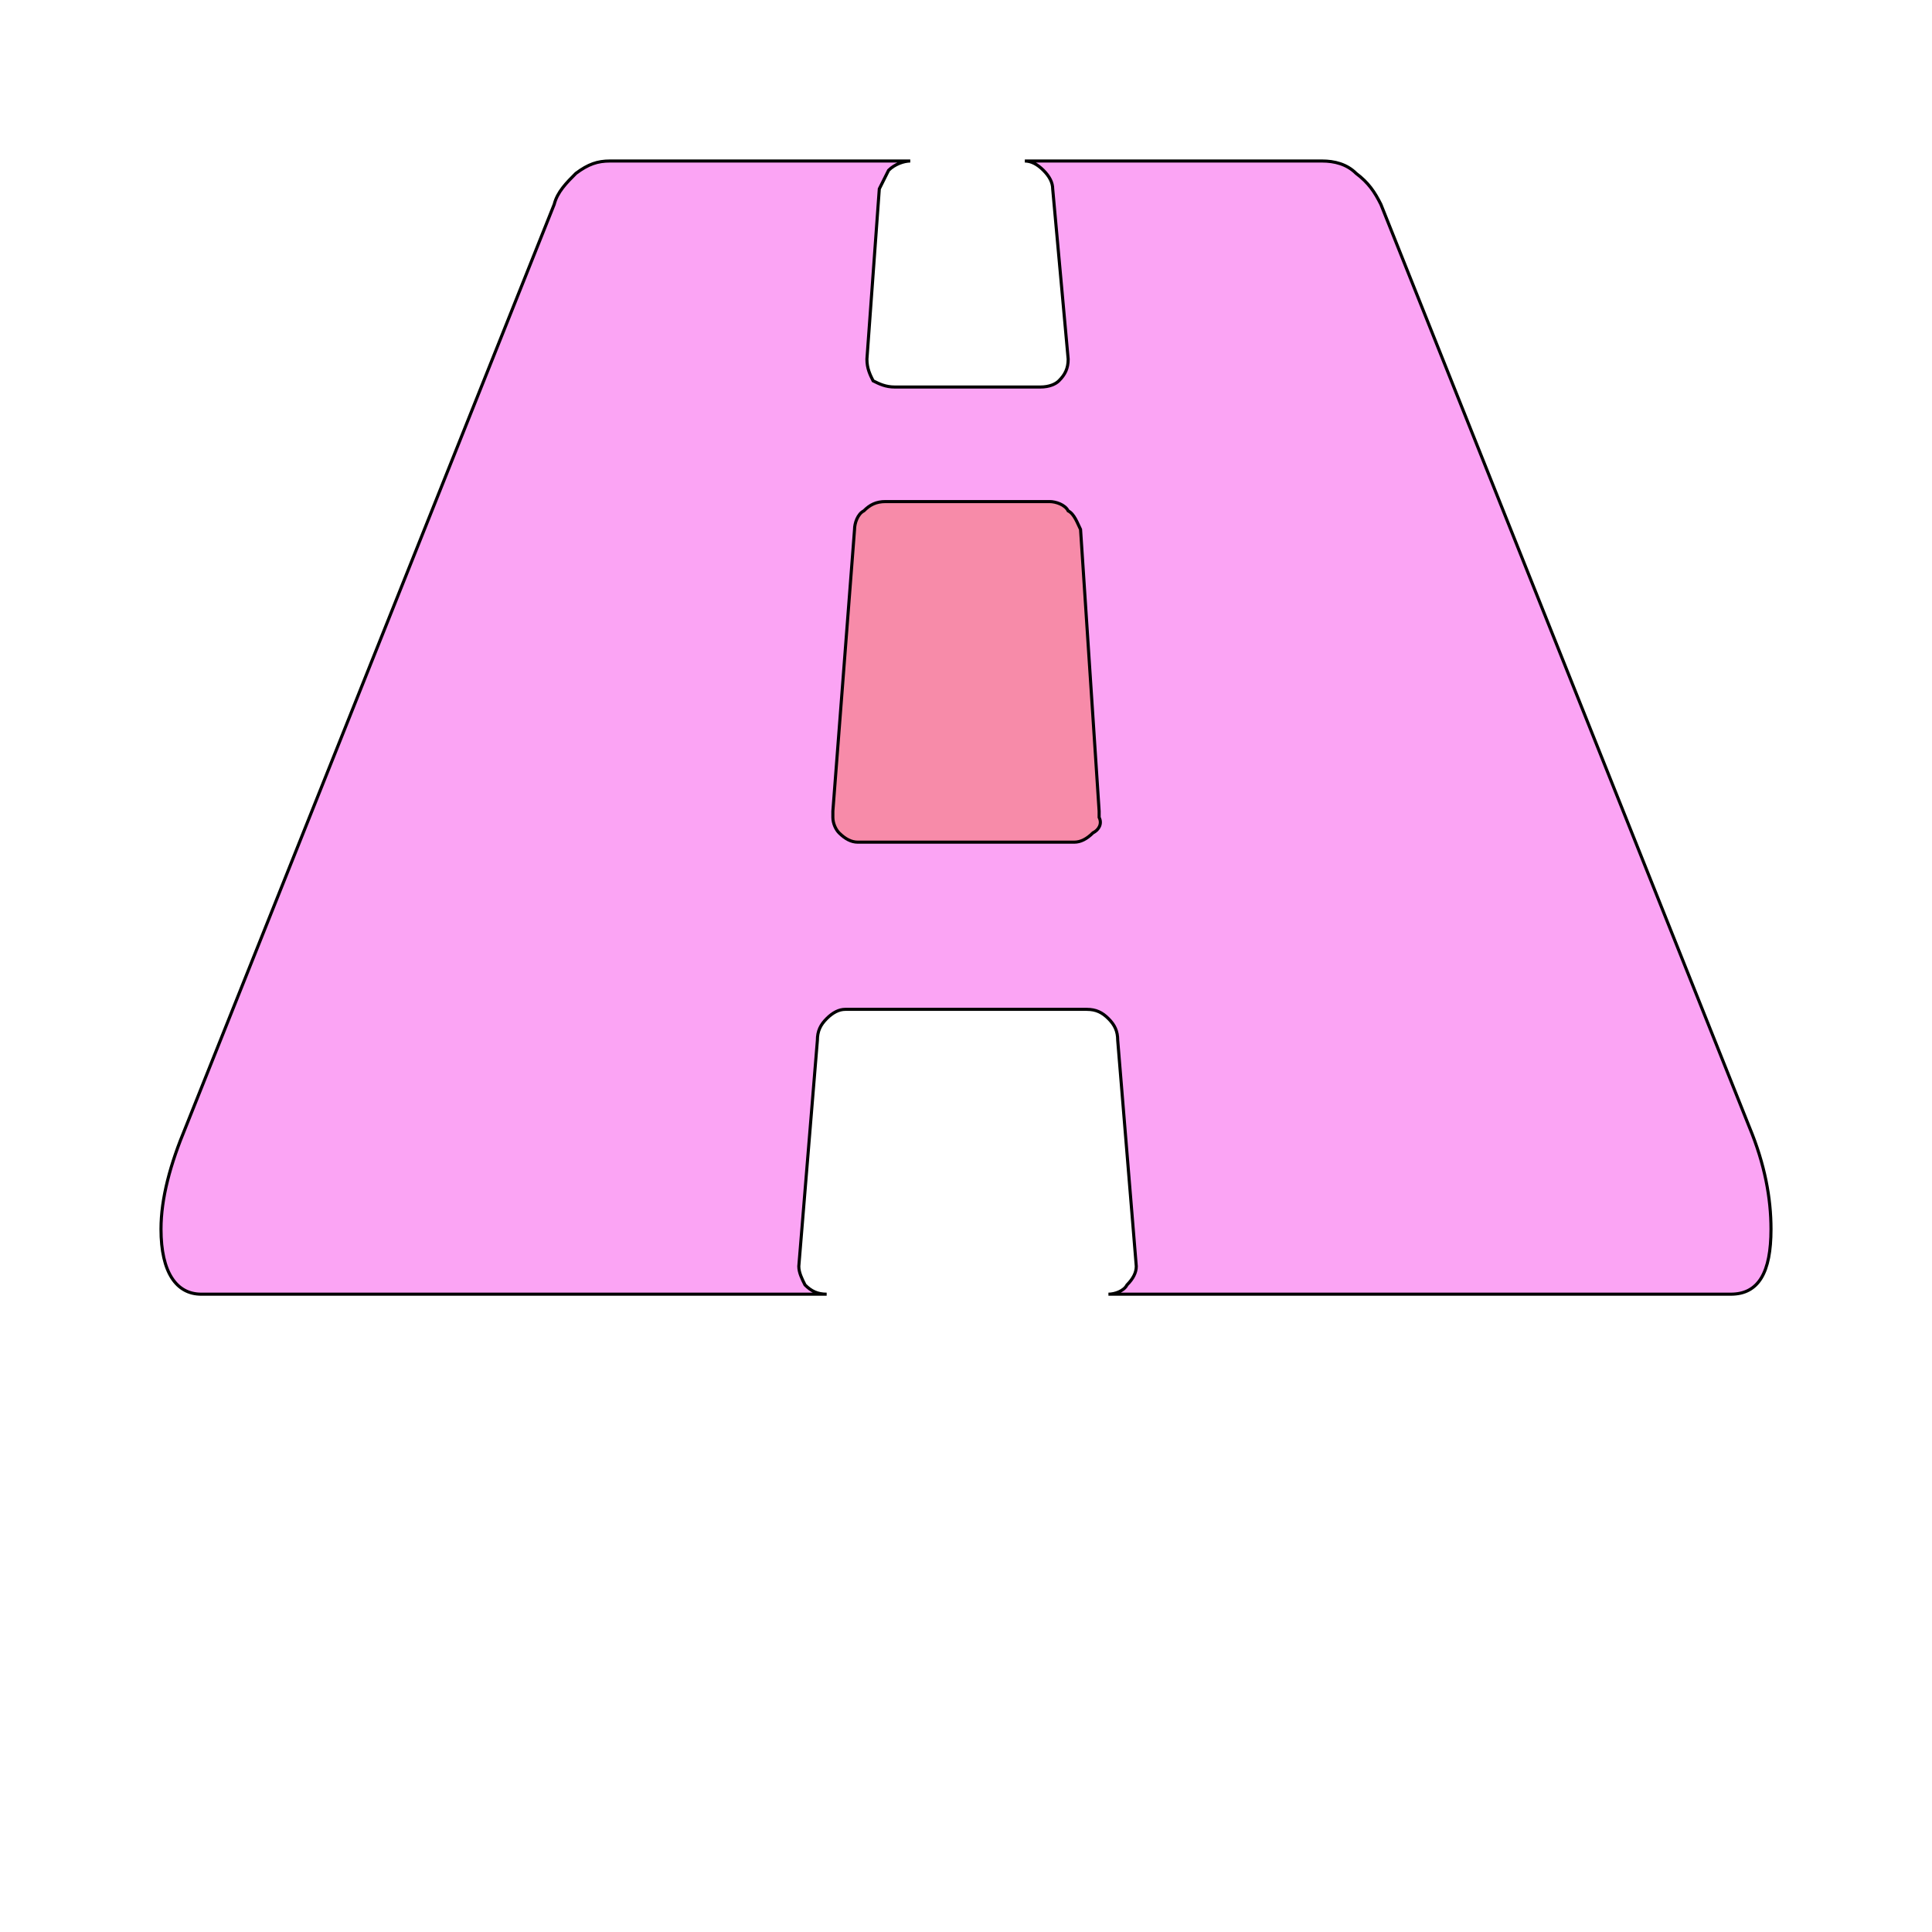 <svg id="bg_jqu_road" width="200" height="200" xmlns="http://www.w3.org/2000/svg" version="1.1" xmlns:xlink="http://www.w3.org/1999/xlink" xmlns:svgjs="http://svgjs.com/svgjs" class="bgs" preserveAspectRatio="xMidYMin slice"><defs id="SvgjsDefs1214"/><rect id="rect_jqu_road" width="100%" height="100%" fill="none"/><svg id="th_jqu_road" preserveAspectRatio="xMidYMin meet" data-uid="jqu_road" data-keyword="road" data-coll="jqu" viewBox="-38 21 624 439.2" class="svg_thumb" data-colors="[&quot;#f78ba9&quot;,&quot;#fba4f4&quot;]" style="overflow: visible;"><path id="th_jqu_road_1" d="M534 418C534 432 530 439 521 439L320 439C322 439 325 438 326 436C328 434 329 432 329 430L323 357C323 354 322 352 320 350C318 348 316 347 313 347L235 347C233 347 231 348 229 350C227 352 226 354 226 357L220 430C220 432 221 434 222 436C224 438 226 439 229 439L27 439C19 439 14 432 14 418C14 408 17 397 22 385L141 87C142 83 145 80 148 77C152 74 155 73 159 73L256 73C254 73 251 74 249 76C248 78 247 80 246 82L242 137C242 140 243 142 244 144C246 145 248 146 251 146L298 146C301 146 303 145 304 144C306 142 307 140 307 137L302 82C302 80 301 78 299 76C297 74 295 73 293 73L389 73C393 73 397 74 400 77C404 80 406 83 408 87L527 385C532 397 534 408 534 418Z " fill-rule="evenodd" fill="#fba4f4" stroke-width="1" stroke="#000000" class="pinks"/><path id="th_jqu_road_0" d="M317 285L317 283L311 192C310 190 309 187 307 186C306 184 303 183 301 183L248 183C245 183 243 184 241 186C239 187 238 190 238 192L231 283L231 285C231 287 232 289 233 290C235 292 237 293 239 293L309 293C311 293 313 292 315 290C317 289 318 287 317 285Z " fill-rule="evenodd" fill="#f78ba9" stroke-width="1" stroke="#000000" class="undefineds"/></svg></svg>